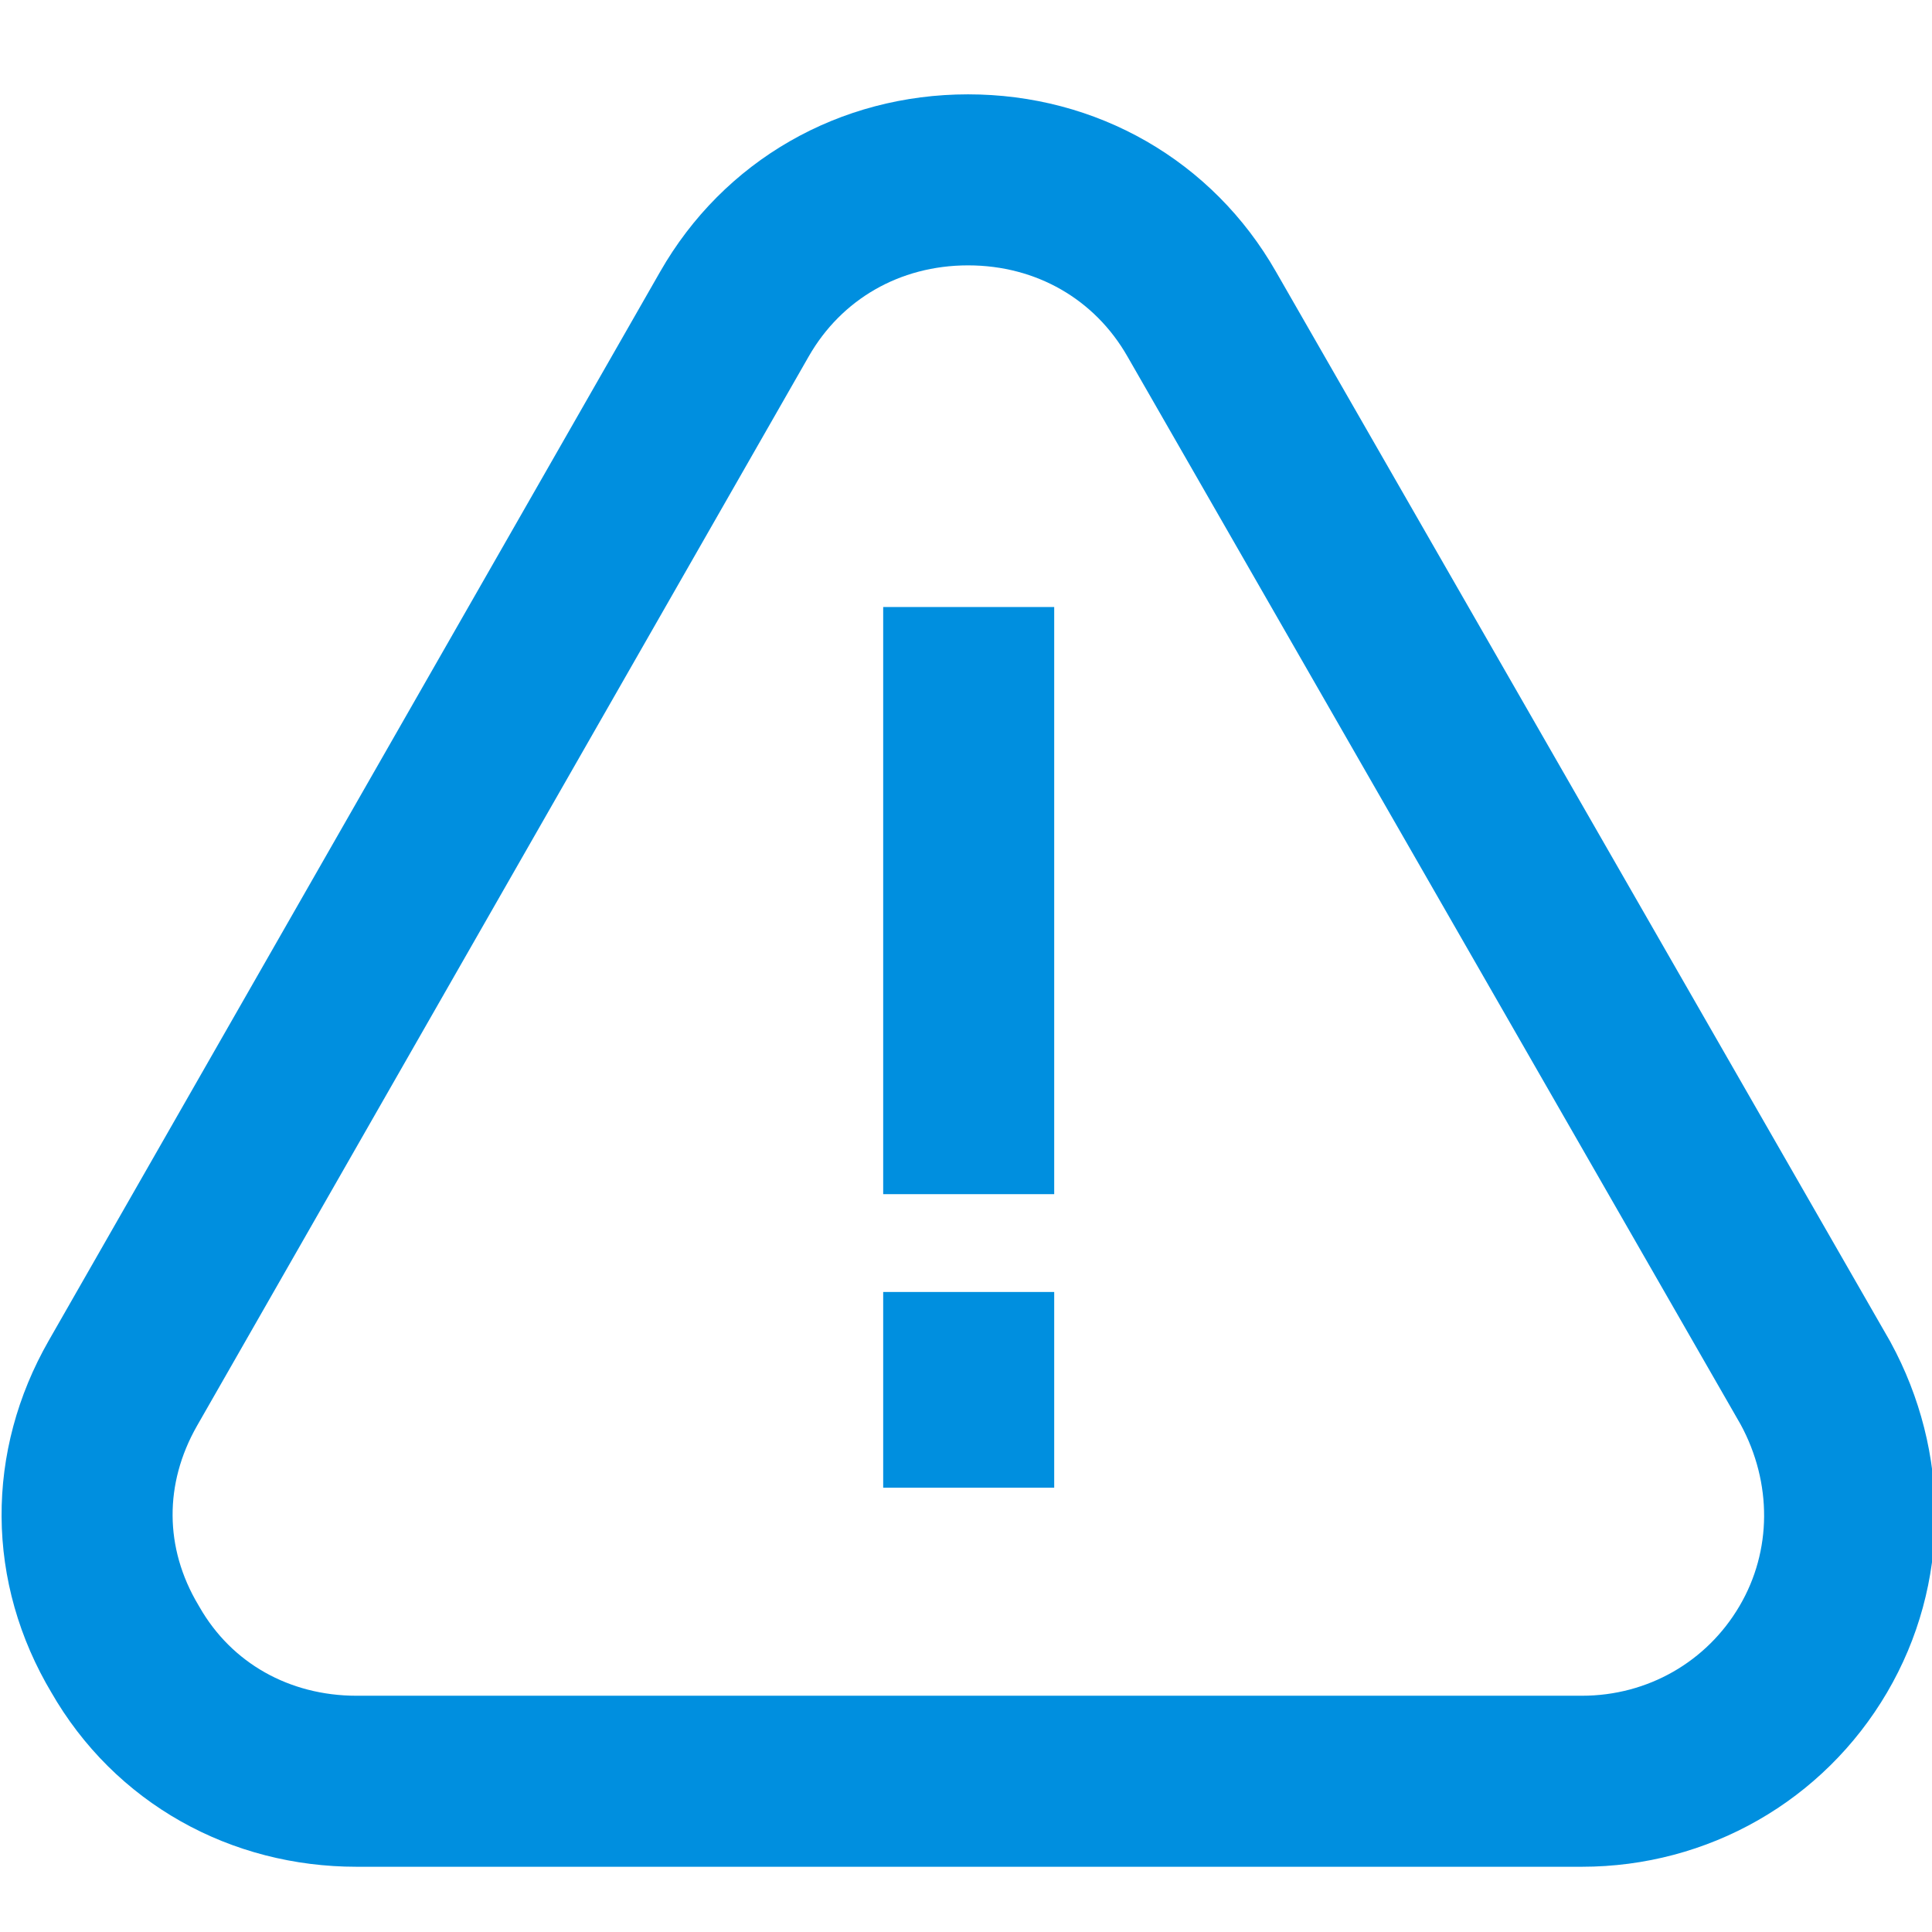 <?xml version="1.0" encoding="UTF-8" standalone="no"?> <svg xmlns="http://www.w3.org/2000/svg" xmlns:svg="http://www.w3.org/2000/svg" width="200" height="200" viewBox="0 0 52.917 52.917" version="1.1" id="svg106624"><defs id="defs106621"></defs><g id="g110898"><rect style="opacity:0;fill:#000000;stroke:none;stroke-width:0.274;stroke-linejoin:round;stroke-opacity:1;paint-order:fill markers stroke" id="rect110776-6" width="52.917" height="52.917" x="0" y="0"></rect><g id="g82203-2" style="stroke:#008fdf;stroke-width:0.874;stroke-opacity:1" transform="matrix(1.013,0,0,1.013,-230.563,-1376.35)"><path d="m 276.693,1396.086 -16.597,-28.907 c -1.3,-2.276 -3.654,-3.629 -6.317,-3.629 -2.663,0 -5.016,1.353 -6.317,3.629 l -16.535,28.907 c -1.301,2.276 -1.301,4.92 0.062,7.196 1.301,2.276 3.654,3.567 6.255,3.567 h 33.132 c 2.601,0 4.954,-1.353 6.255,-3.567 1.301,-2.214 1.301,-4.92 0.062,-7.196 z" id="path84872" style="fill:none;stroke:#008fdf;stroke-width:4.624;stroke-dasharray:none;stroke-opacity:1"></path><path style="fill:#279bf2;fill-opacity:1;stroke:#008fdf;stroke-width:4.624;stroke-linejoin:miter;stroke-dasharray:none;stroke-opacity:1" d="m 253.796,1390.975 v -15.875" id="path73432-3-5-7"></path><path style="fill:#279bf2;fill-opacity:1;stroke:#008fdf;stroke-width:4.624;stroke-linejoin:miter;stroke-dasharray:none;stroke-opacity:1" d="m 253.796,1398.912 v -5.292" id="path73432-3-5-7-1"></path></g></g></svg> 